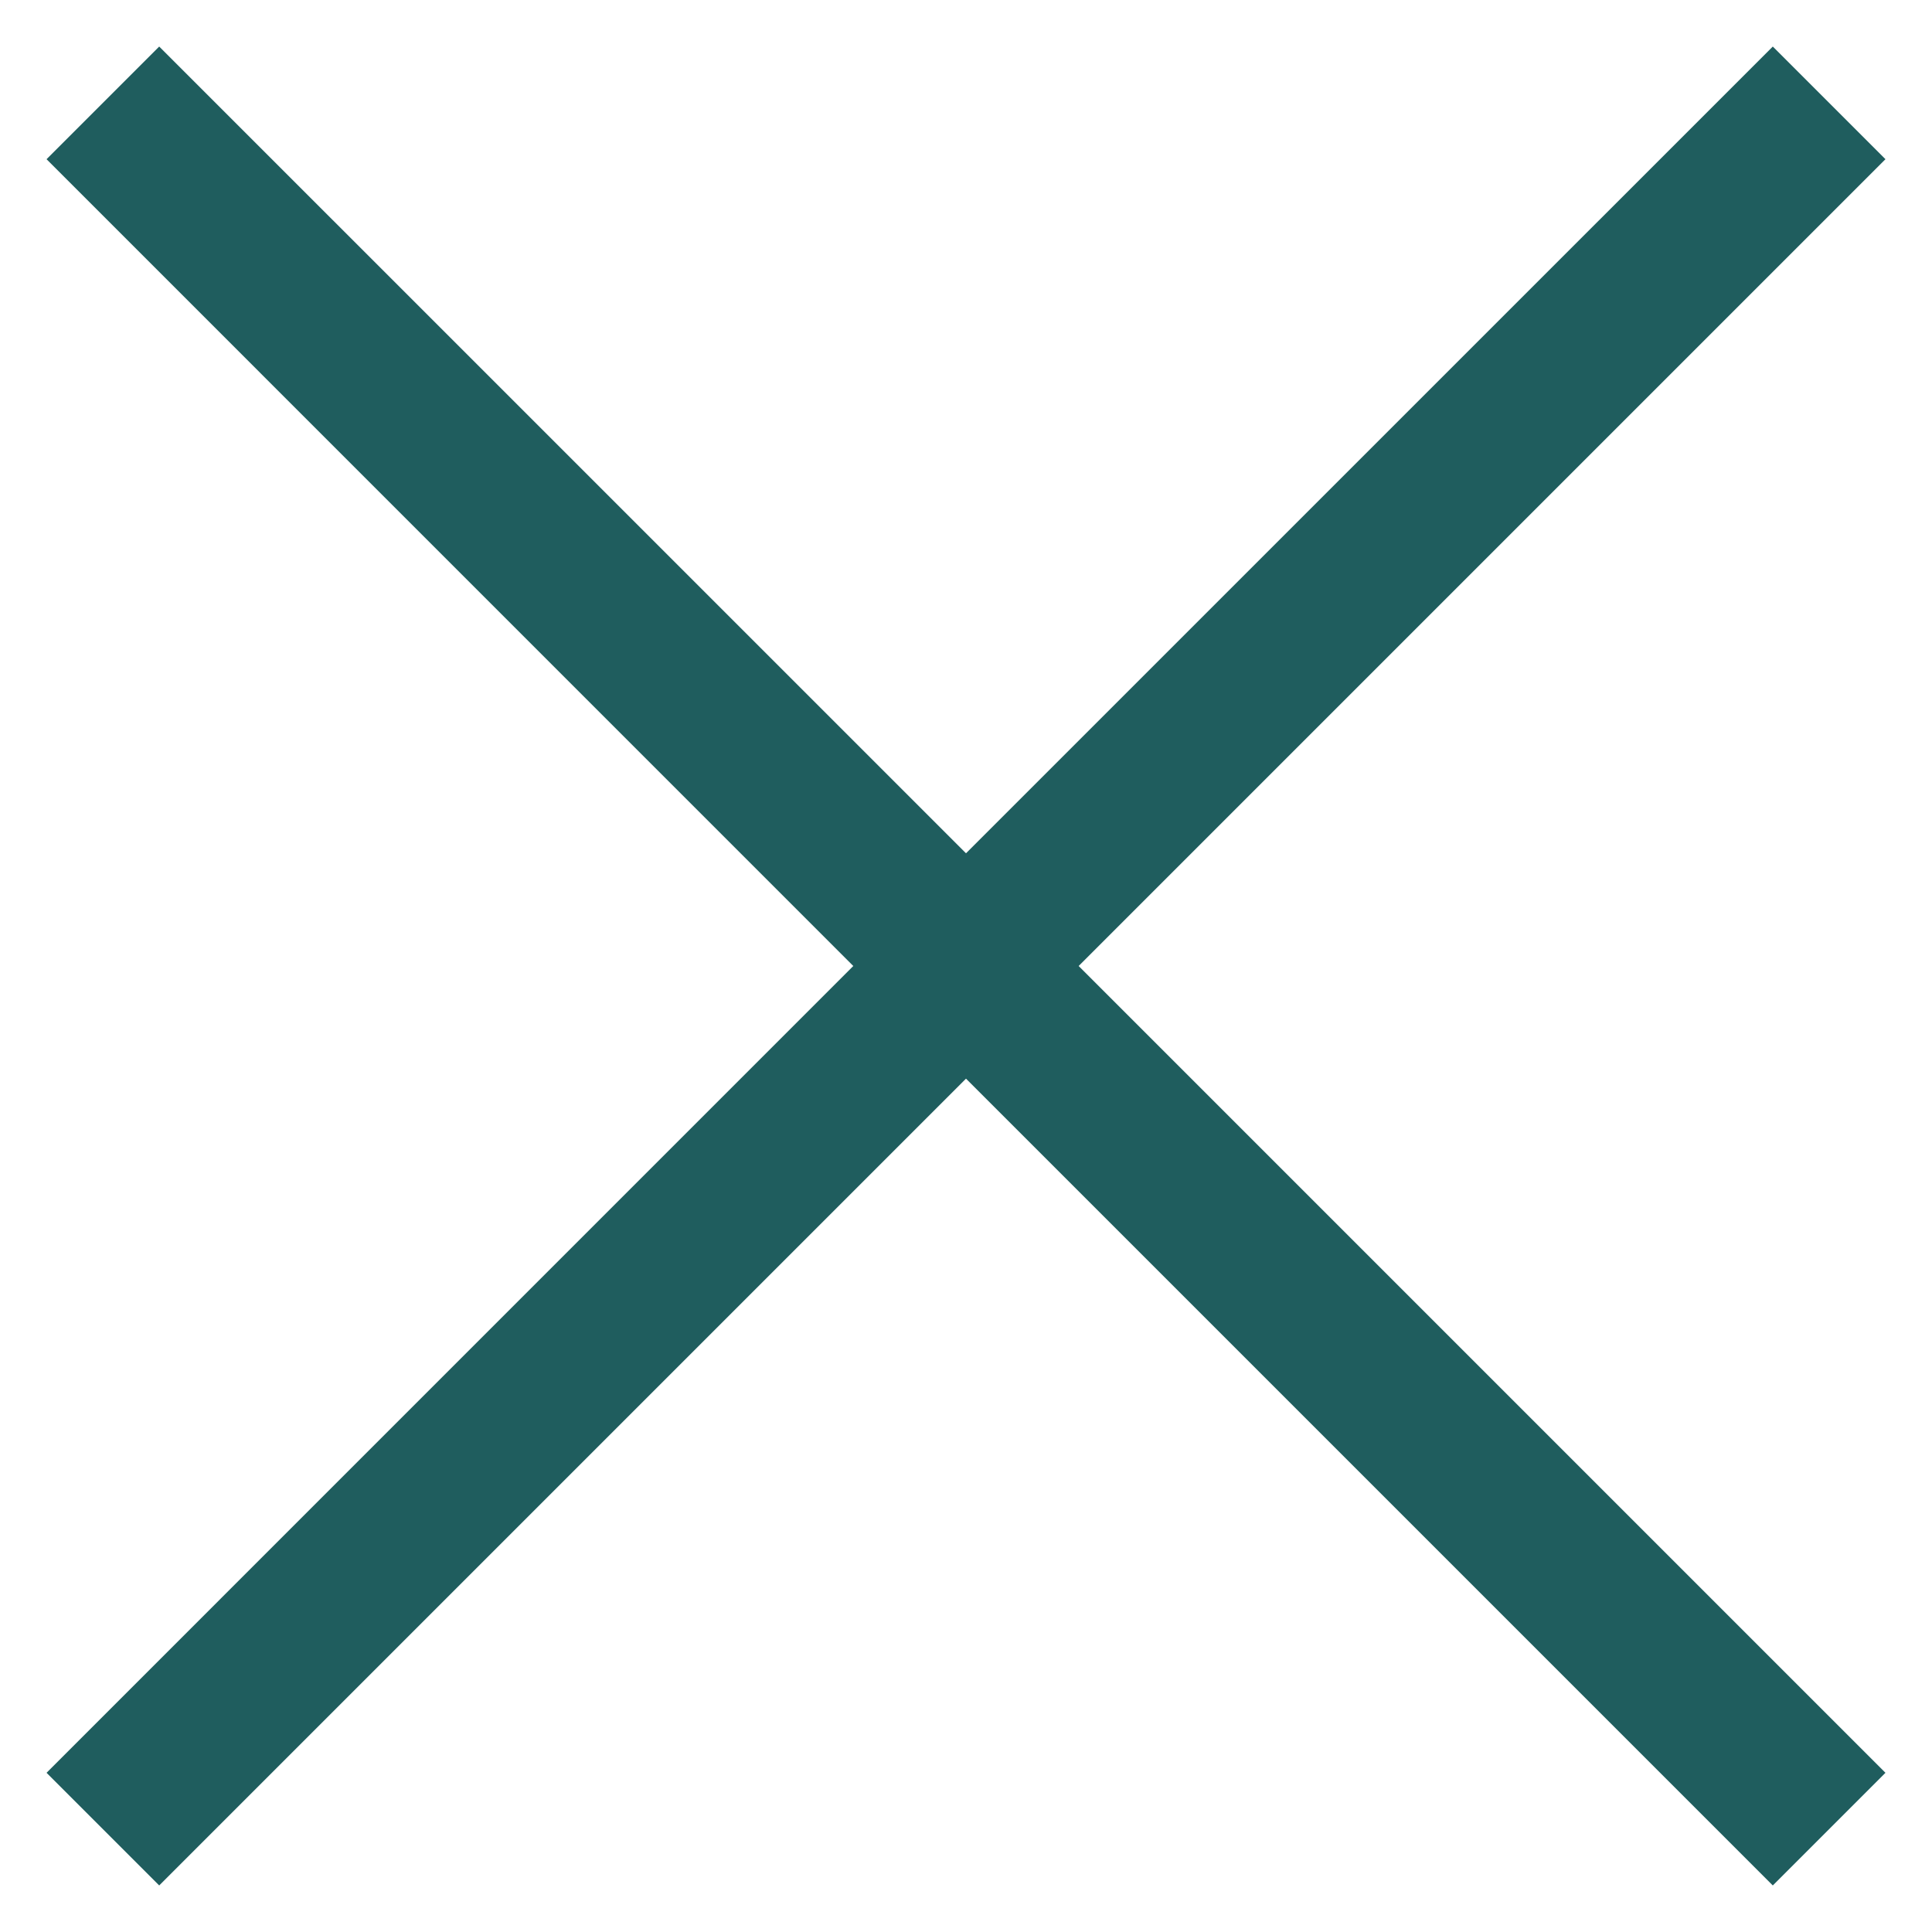 <svg width="32" height="32" viewBox="0 0 32 32" fill="none" xmlns="http://www.w3.org/2000/svg">
<path d="M2.637 31.229L0.771 29.363L14.133 16L0.771 2.637L2.637 0.771L16 14.133L29.363 0.771L31.229 2.637L17.866 16L31.229 29.363L29.363 31.229L16 17.866L2.637 31.229Z" fill="#1F5D5E"/>
</svg>

